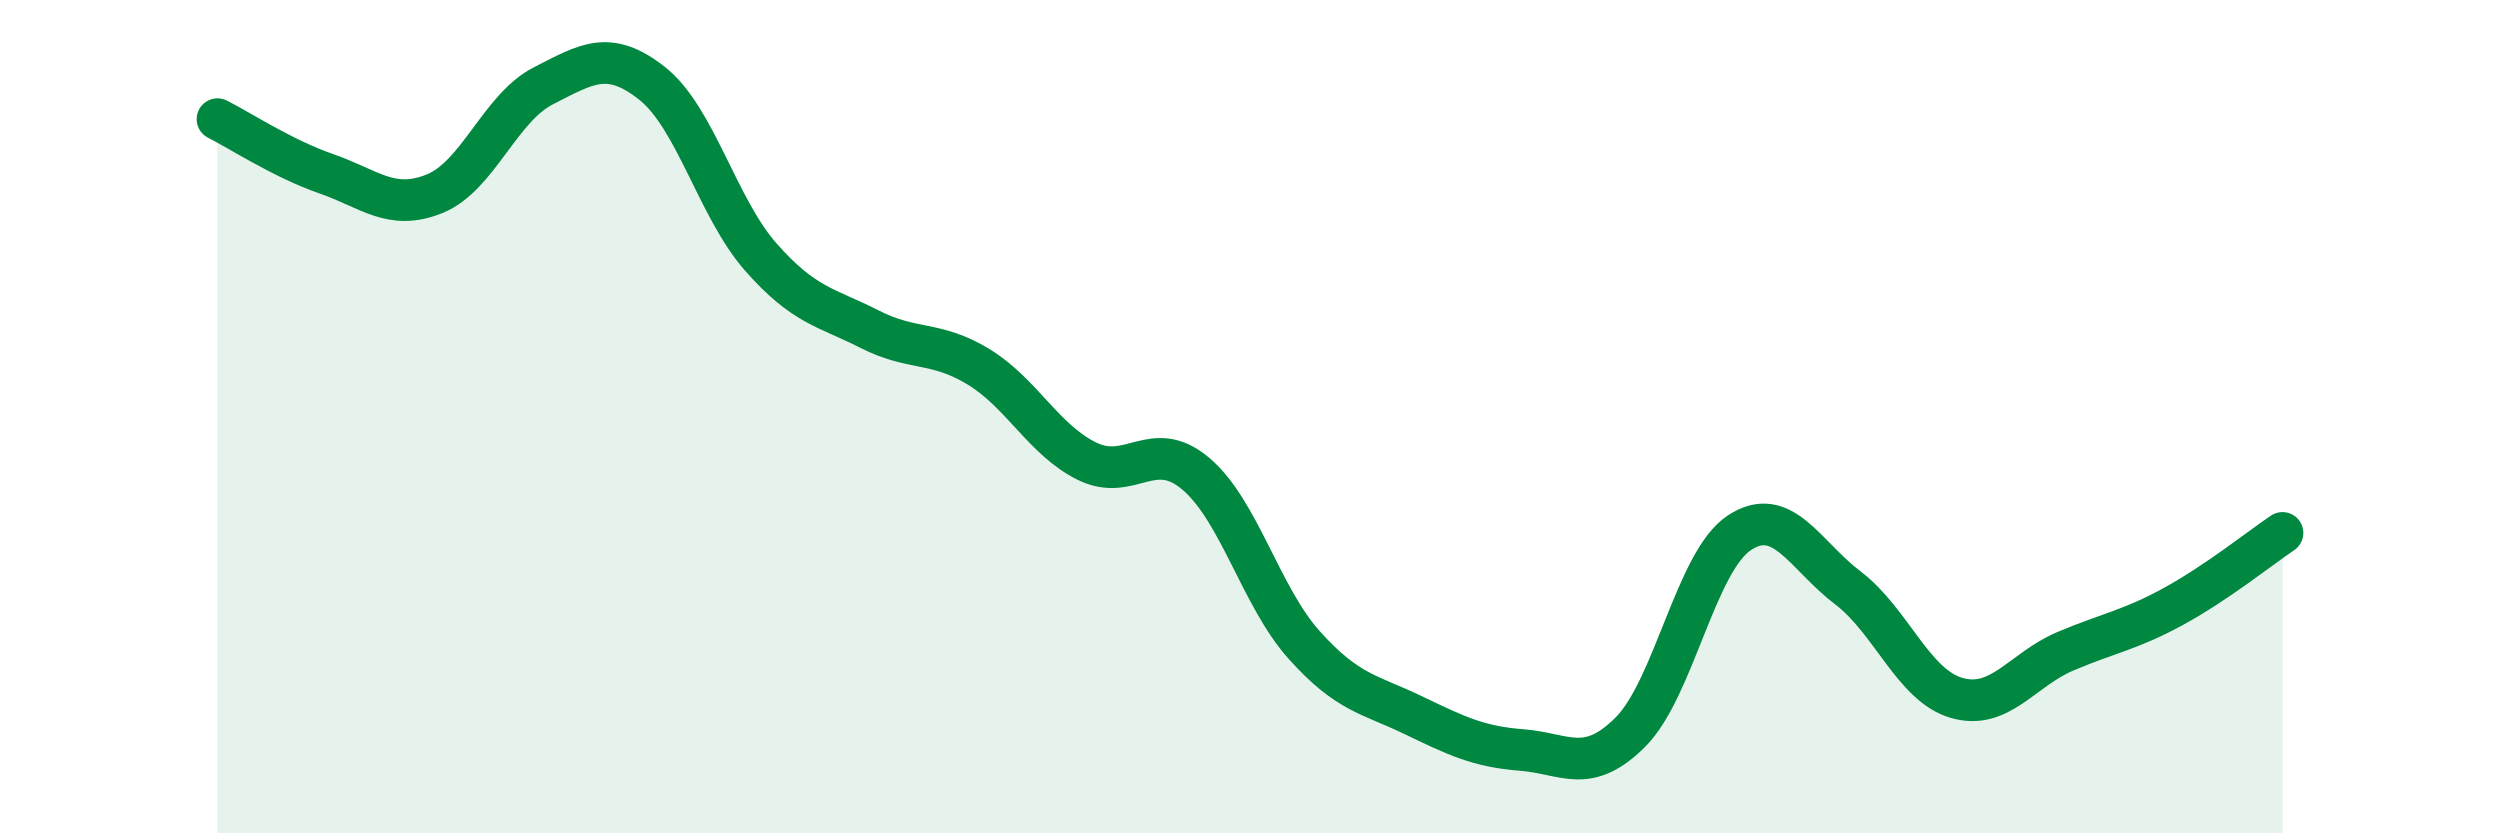 
    <svg width="60" height="20" viewBox="0 0 60 20" xmlns="http://www.w3.org/2000/svg">
      <path
        d="M 5.22,2.86 C 5.74,3.12 6.79,3.81 7.83,4.17 C 8.87,4.53 9.39,5.07 10.43,4.65 C 11.47,4.23 12,2.59 13.04,2.06 C 14.08,1.53 14.61,1.18 15.65,2 C 16.69,2.82 17.22,4.99 18.26,6.17 C 19.3,7.35 19.83,7.37 20.87,7.9 C 21.91,8.43 22.44,8.17 23.48,8.8 C 24.52,9.43 25.05,10.56 26.09,11.07 C 27.13,11.58 27.66,10.49 28.7,11.37 C 29.74,12.25 30.26,14.32 31.3,15.48 C 32.34,16.64 32.87,16.66 33.91,17.16 C 34.95,17.66 35.48,17.92 36.52,18 C 37.56,18.08 38.09,18.61 39.13,17.57 C 40.17,16.53 40.7,13.48 41.74,12.79 C 42.78,12.1 43.31,13.32 44.35,14.11 C 45.39,14.9 45.92,16.45 46.96,16.75 C 48,17.05 48.53,16.07 49.57,15.63 C 50.61,15.19 51.13,15.12 52.17,14.55 C 53.21,13.98 54.26,13.14 54.78,12.79L54.78 20L5.22 20Z"
        fill="#008740"
        opacity="0.1"
        stroke-linecap="round"
        stroke-linejoin="round"
      />
      <path
        d="M 5.22,2.86 C 5.74,3.12 6.79,3.81 7.83,4.17 C 8.87,4.53 9.39,5.07 10.43,4.65 C 11.47,4.23 12,2.59 13.04,2.06 C 14.08,1.53 14.61,1.18 15.65,2 C 16.69,2.82 17.22,4.99 18.26,6.17 C 19.3,7.35 19.83,7.37 20.87,7.9 C 21.91,8.43 22.44,8.17 23.48,8.8 C 24.52,9.43 25.05,10.56 26.09,11.07 C 27.13,11.58 27.66,10.49 28.7,11.37 C 29.74,12.25 30.26,14.32 31.3,15.48 C 32.34,16.64 32.87,16.66 33.91,17.16 C 34.95,17.66 35.48,17.92 36.52,18 C 37.56,18.08 38.09,18.61 39.13,17.57 C 40.17,16.53 40.7,13.48 41.74,12.79 C 42.78,12.1 43.31,13.32 44.35,14.11 C 45.39,14.9 45.92,16.45 46.96,16.75 C 48,17.05 48.53,16.07 49.57,15.63 C 50.61,15.19 51.13,15.12 52.17,14.55 C 53.21,13.98 54.26,13.14 54.78,12.79"
        stroke="#008740"
        stroke-width="1"
        fill="none"
        stroke-linecap="round"
        stroke-linejoin="round"
      />
    </svg>
  